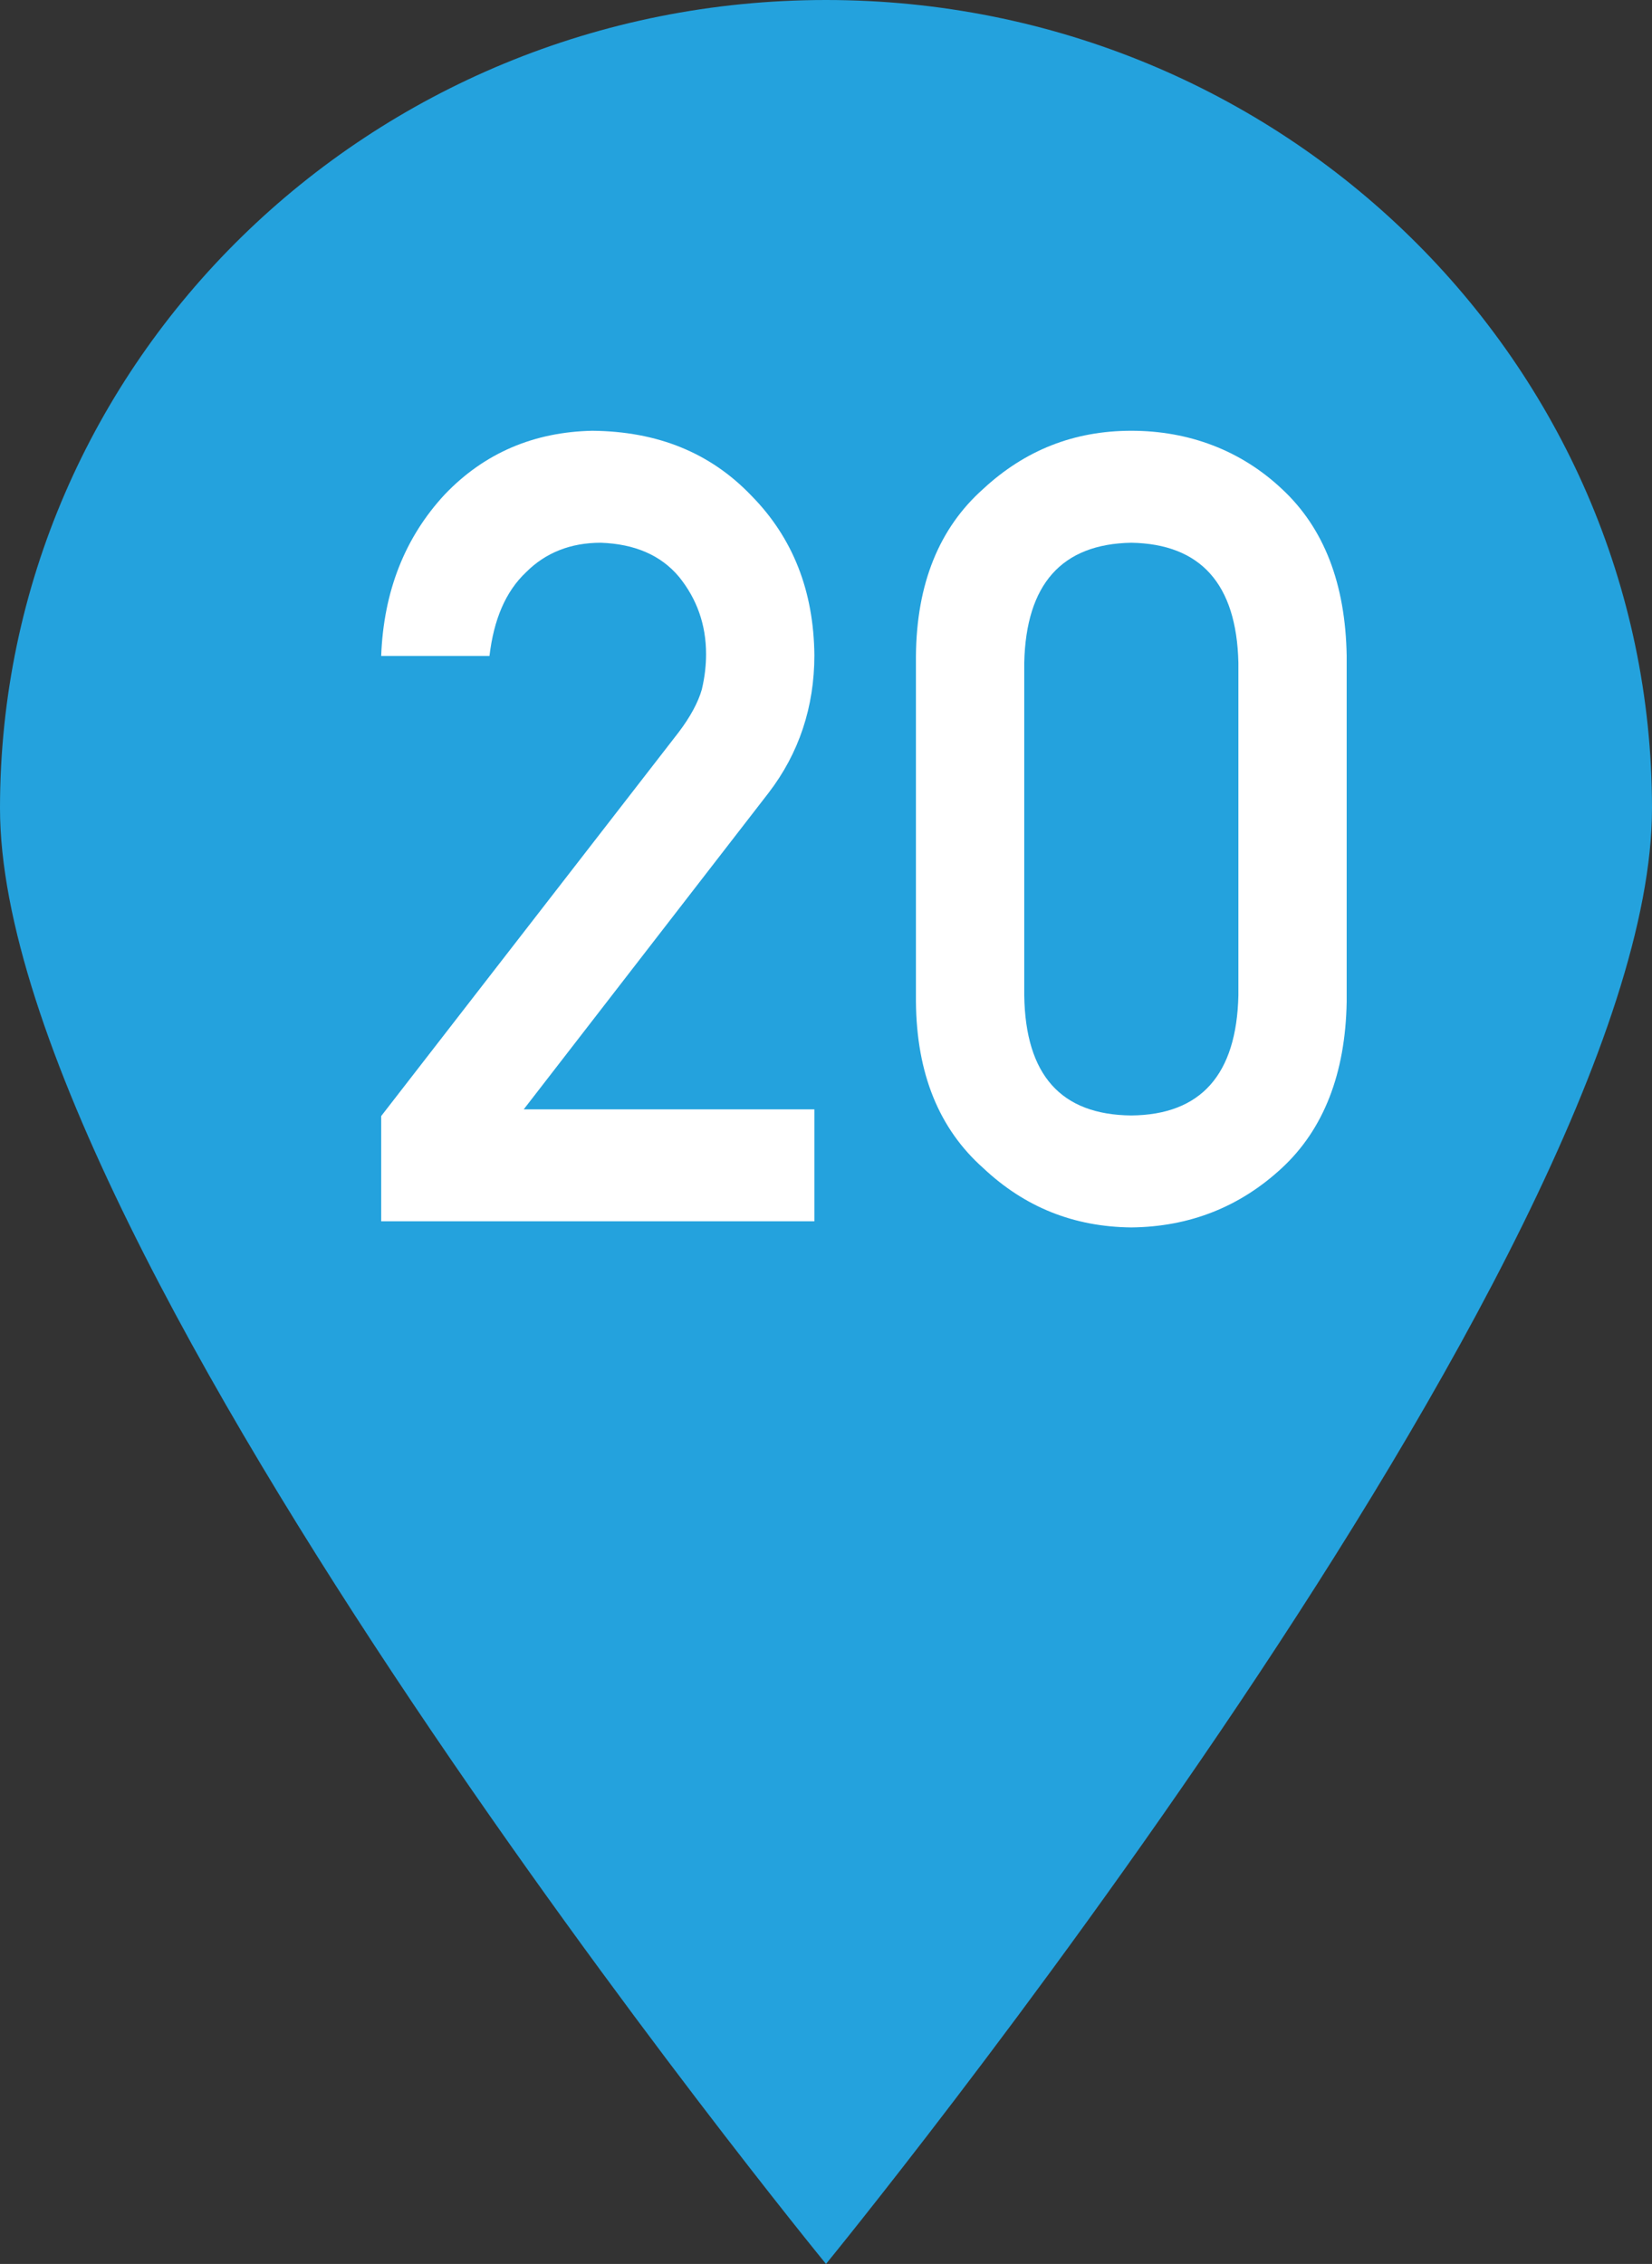 <?xml version="1.0" encoding="UTF-8"?>
<svg id="Layer_2" data-name="Layer 2" xmlns="http://www.w3.org/2000/svg" viewBox="0 0 27 37">
  <rect x="0" y="0" width="27" height="37" fill="#333333" stroke="none"/>
  <defs>
    <style>
      .cls-1 {
        fill: #24a2dd;
      }

      .cls-2 {
        fill: #fff;
      }
    </style>
  </defs>
  <g id="PCページ">
    <g>
      <path class="cls-1" d="m27,13.21c0,7.3-13.5,23.79-13.5,23.79,0,0-13.5-16.49-13.5-23.79S6.04,0,13.5,0s13.5,5.92,13.5,13.21Z"/>
      <g>
        <path class="cls-2" d="m6.23,18.24l4.86-6.27c.19-.25.32-.49.38-.7.05-.21.07-.4.07-.58,0-.48-.15-.9-.44-1.26-.3-.36-.73-.54-1.28-.56-.49,0-.9.16-1.22.48-.34.32-.53.78-.6,1.37h-1.77c.04-1.06.39-1.94,1.04-2.64.65-.68,1.46-1.02,2.41-1.04,1.07.01,1.93.36,2.6,1.06.68.69,1.02,1.56,1.03,2.61,0,.84-.25,1.6-.75,2.25l-4,5.17h4.75v1.83h-7.08v-1.72Z"/>
        <path class="cls-2" d="m14.97,10.72c.01-1.18.38-2.09,1.1-2.73.68-.63,1.48-.95,2.42-.95s1.79.32,2.46.95c.69.64,1.04,1.55,1.06,2.73v5.65c-.02,1.18-.38,2.09-1.06,2.72-.68.63-1.5.96-2.46.97-.94-.01-1.74-.33-2.42-.97-.72-.64-1.09-1.54-1.1-2.72v-5.66Zm5.27.11c-.03-1.29-.62-1.94-1.75-1.96-1.14.02-1.72.68-1.75,1.96v5.44c.02,1.3.6,1.95,1.75,1.96,1.14-.01,1.72-.67,1.75-1.96v-5.44Z"/>
      </g>
    </g>
  </g>
</svg>